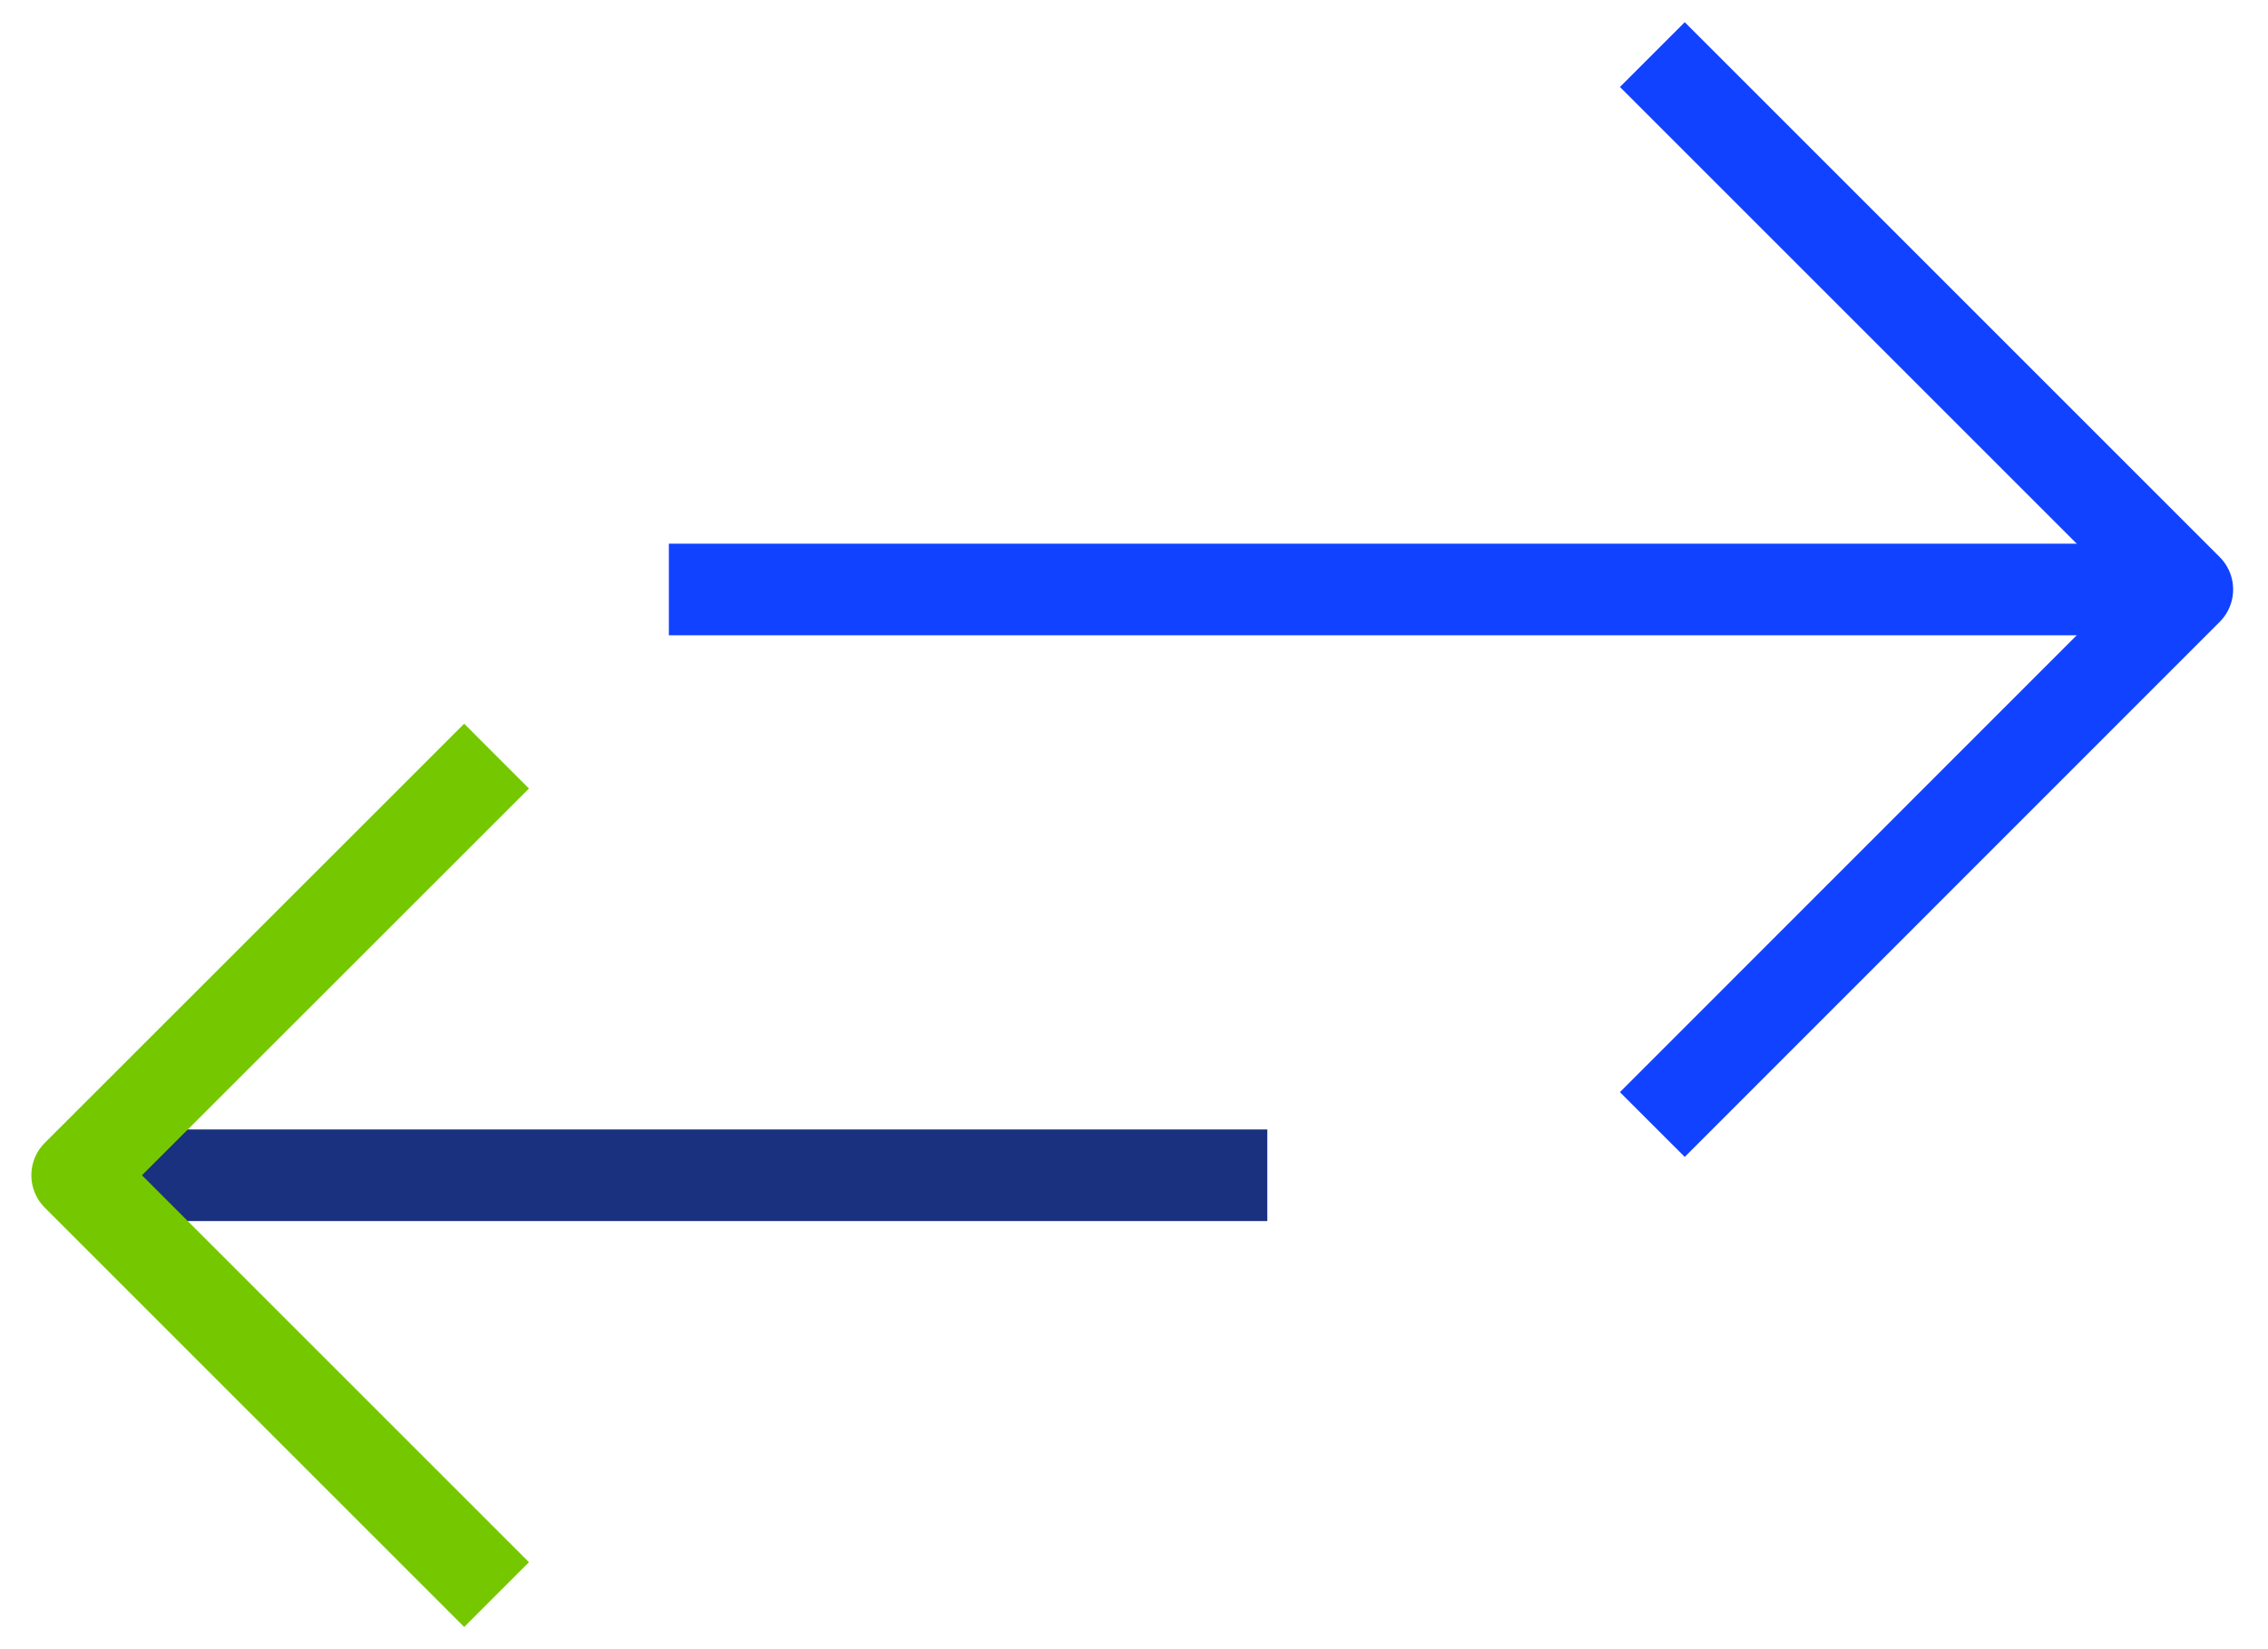 <svg xmlns="http://www.w3.org/2000/svg" width="99" height="72" fill="none"><path stroke="#1142FF" stroke-linejoin="round" stroke-width="4" d="M29.196 25.735h66.282"/><path stroke="#1A3180" stroke-linejoin="round" stroke-width="4" d="M55.318 51.31H3.368"/><path stroke="#1142FF" stroke-linejoin="round" stroke-width="4" d="m72.126 49.095 23.352-23.36L72.126 2.383"/><path stroke="#75C800" stroke-linejoin="round" stroke-width="4" d="M21.676 33.01 3.368 51.31l18.308 18.307"/></svg>